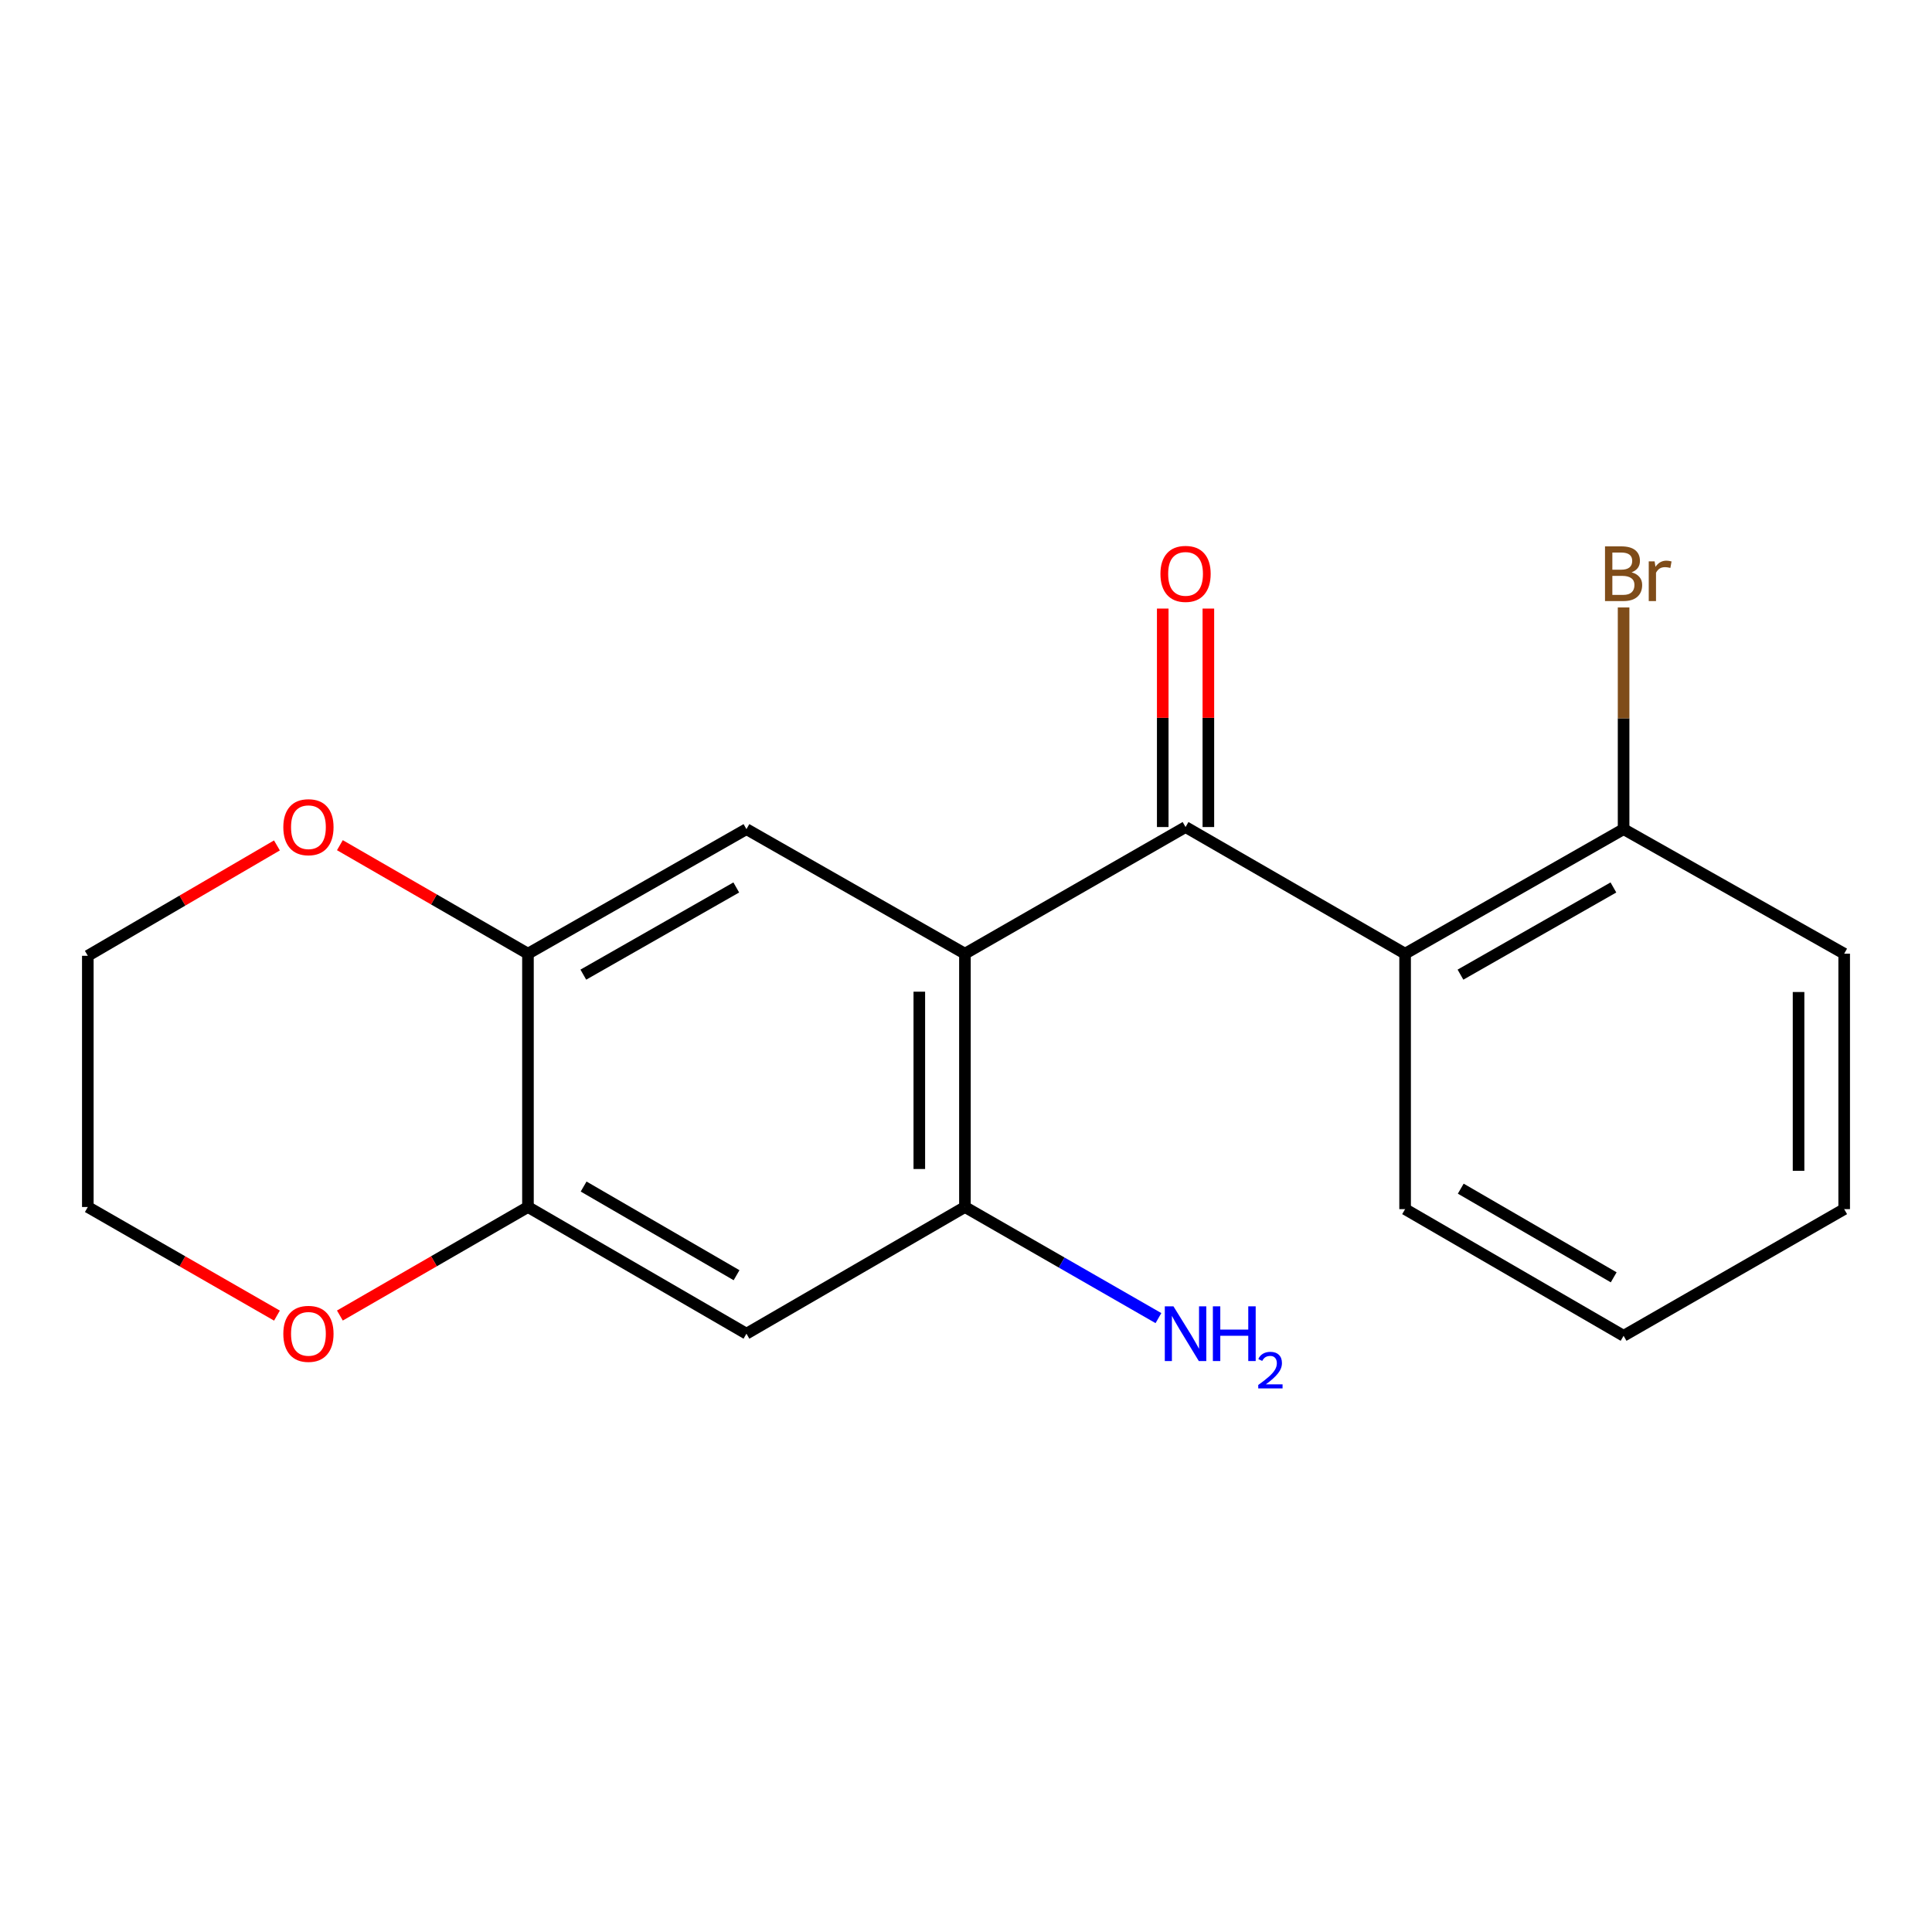 <?xml version='1.0' encoding='iso-8859-1'?>
<svg version='1.1' baseProfile='full'
              xmlns='http://www.w3.org/2000/svg'
                      xmlns:rdkit='http://www.rdkit.org/xml'
                      xmlns:xlink='http://www.w3.org/1999/xlink'
                  xml:space='preserve'
width='1000px' height='1000px' viewBox='0 0 1000 1000'>
<!-- END OF HEADER -->
<rect style='opacity:1.0;fill:#FFFFFF;stroke:none' width='1000' height='1000' x='0' y='0'> </rect>
<path class='bond-0' d='M 499.449,493.63 L 613.64,428.073' style='fill:none;fill-rule:evenodd;stroke:#000000;stroke-width:6px;stroke-linecap:butt;stroke-linejoin:miter;stroke-opacity:1' />
<path class='bond-2' d='M 499.449,493.63 L 499.449,624.744' style='fill:none;fill-rule:evenodd;stroke:#000000;stroke-width:6px;stroke-linecap:butt;stroke-linejoin:miter;stroke-opacity:1' />
<path class='bond-2' d='M 475.834,513.297 L 475.834,605.077' style='fill:none;fill-rule:evenodd;stroke:#000000;stroke-width:6px;stroke-linecap:butt;stroke-linejoin:miter;stroke-opacity:1' />
<path class='bond-3' d='M 499.449,493.63 L 386.36,429.161' style='fill:none;fill-rule:evenodd;stroke:#000000;stroke-width:6px;stroke-linecap:butt;stroke-linejoin:miter;stroke-opacity:1' />
<path class='bond-1' d='M 613.64,428.073 L 727.279,493.63' style='fill:none;fill-rule:evenodd;stroke:#000000;stroke-width:6px;stroke-linecap:butt;stroke-linejoin:miter;stroke-opacity:1' />
<path class='bond-8' d='M 625.447,428.073 L 625.447,371.534' style='fill:none;fill-rule:evenodd;stroke:#000000;stroke-width:6px;stroke-linecap:butt;stroke-linejoin:miter;stroke-opacity:1' />
<path class='bond-8' d='M 625.447,371.534 L 625.447,314.996' style='fill:none;fill-rule:evenodd;stroke:#FF0000;stroke-width:6px;stroke-linecap:butt;stroke-linejoin:miter;stroke-opacity:1' />
<path class='bond-8' d='M 601.832,428.073 L 601.832,371.534' style='fill:none;fill-rule:evenodd;stroke:#000000;stroke-width:6px;stroke-linecap:butt;stroke-linejoin:miter;stroke-opacity:1' />
<path class='bond-8' d='M 601.832,371.534 L 601.832,314.996' style='fill:none;fill-rule:evenodd;stroke:#FF0000;stroke-width:6px;stroke-linecap:butt;stroke-linejoin:miter;stroke-opacity:1' />
<path class='bond-7' d='M 727.279,493.63 L 840.368,429.161' style='fill:none;fill-rule:evenodd;stroke:#000000;stroke-width:6px;stroke-linecap:butt;stroke-linejoin:miter;stroke-opacity:1' />
<path class='bond-7' d='M 755.938,504.475 L 835.1,459.347' style='fill:none;fill-rule:evenodd;stroke:#000000;stroke-width:6px;stroke-linecap:butt;stroke-linejoin:miter;stroke-opacity:1' />
<path class='bond-13' d='M 727.279,493.63 L 727.279,625.846' style='fill:none;fill-rule:evenodd;stroke:#000000;stroke-width:6px;stroke-linecap:butt;stroke-linejoin:miter;stroke-opacity:1' />
<path class='bond-4' d='M 499.449,624.744 L 386.36,690.315' style='fill:none;fill-rule:evenodd;stroke:#000000;stroke-width:6px;stroke-linecap:butt;stroke-linejoin:miter;stroke-opacity:1' />
<path class='bond-11' d='M 499.449,624.744 L 549.528,653.501' style='fill:none;fill-rule:evenodd;stroke:#000000;stroke-width:6px;stroke-linecap:butt;stroke-linejoin:miter;stroke-opacity:1' />
<path class='bond-11' d='M 549.528,653.501 L 599.608,682.257' style='fill:none;fill-rule:evenodd;stroke:#0000FF;stroke-width:6px;stroke-linecap:butt;stroke-linejoin:miter;stroke-opacity:1' />
<path class='bond-5' d='M 386.36,429.161 L 273.272,493.63' style='fill:none;fill-rule:evenodd;stroke:#000000;stroke-width:6px;stroke-linecap:butt;stroke-linejoin:miter;stroke-opacity:1' />
<path class='bond-5' d='M 381.092,459.347 L 301.93,504.475' style='fill:none;fill-rule:evenodd;stroke:#000000;stroke-width:6px;stroke-linecap:butt;stroke-linejoin:miter;stroke-opacity:1' />
<path class='bond-19' d='M 386.36,690.315 L 273.272,624.744' style='fill:none;fill-rule:evenodd;stroke:#000000;stroke-width:6px;stroke-linecap:butt;stroke-linejoin:miter;stroke-opacity:1' />
<path class='bond-19' d='M 381.242,660.05 L 302.08,614.151' style='fill:none;fill-rule:evenodd;stroke:#000000;stroke-width:6px;stroke-linecap:butt;stroke-linejoin:miter;stroke-opacity:1' />
<path class='bond-6' d='M 273.272,493.63 L 273.272,624.744' style='fill:none;fill-rule:evenodd;stroke:#000000;stroke-width:6px;stroke-linecap:butt;stroke-linejoin:miter;stroke-opacity:1' />
<path class='bond-9' d='M 273.272,493.63 L 224.598,465.547' style='fill:none;fill-rule:evenodd;stroke:#000000;stroke-width:6px;stroke-linecap:butt;stroke-linejoin:miter;stroke-opacity:1' />
<path class='bond-9' d='M 224.598,465.547 L 175.925,437.465' style='fill:none;fill-rule:evenodd;stroke:#FF0000;stroke-width:6px;stroke-linecap:butt;stroke-linejoin:miter;stroke-opacity:1' />
<path class='bond-10' d='M 273.272,624.744 L 224.598,652.832' style='fill:none;fill-rule:evenodd;stroke:#000000;stroke-width:6px;stroke-linecap:butt;stroke-linejoin:miter;stroke-opacity:1' />
<path class='bond-10' d='M 224.598,652.832 L 175.925,680.92' style='fill:none;fill-rule:evenodd;stroke:#FF0000;stroke-width:6px;stroke-linecap:butt;stroke-linejoin:miter;stroke-opacity:1' />
<path class='bond-12' d='M 840.368,429.161 L 840.368,371.792' style='fill:none;fill-rule:evenodd;stroke:#000000;stroke-width:6px;stroke-linecap:butt;stroke-linejoin:miter;stroke-opacity:1' />
<path class='bond-12' d='M 840.368,371.792 L 840.368,314.423' style='fill:none;fill-rule:evenodd;stroke:#7F4C19;stroke-width:6px;stroke-linecap:butt;stroke-linejoin:miter;stroke-opacity:1' />
<path class='bond-16' d='M 840.368,429.161 L 954.545,493.63' style='fill:none;fill-rule:evenodd;stroke:#000000;stroke-width:6px;stroke-linecap:butt;stroke-linejoin:miter;stroke-opacity:1' />
<path class='bond-15' d='M 143.34,437.589 L 94.397,466.154' style='fill:none;fill-rule:evenodd;stroke:#FF0000;stroke-width:6px;stroke-linecap:butt;stroke-linejoin:miter;stroke-opacity:1' />
<path class='bond-15' d='M 94.397,466.154 L 45.455,494.719' style='fill:none;fill-rule:evenodd;stroke:#000000;stroke-width:6px;stroke-linecap:butt;stroke-linejoin:miter;stroke-opacity:1' />
<path class='bond-20' d='M 143.353,680.96 L 94.404,652.852' style='fill:none;fill-rule:evenodd;stroke:#FF0000;stroke-width:6px;stroke-linecap:butt;stroke-linejoin:miter;stroke-opacity:1' />
<path class='bond-20' d='M 94.404,652.852 L 45.455,624.744' style='fill:none;fill-rule:evenodd;stroke:#000000;stroke-width:6px;stroke-linecap:butt;stroke-linejoin:miter;stroke-opacity:1' />
<path class='bond-17' d='M 727.279,625.846 L 840.368,691.404' style='fill:none;fill-rule:evenodd;stroke:#000000;stroke-width:6px;stroke-linecap:butt;stroke-linejoin:miter;stroke-opacity:1' />
<path class='bond-17' d='M 756.086,615.25 L 835.248,661.14' style='fill:none;fill-rule:evenodd;stroke:#000000;stroke-width:6px;stroke-linecap:butt;stroke-linejoin:miter;stroke-opacity:1' />
<path class='bond-14' d='M 45.455,624.744 L 45.455,494.719' style='fill:none;fill-rule:evenodd;stroke:#000000;stroke-width:6px;stroke-linecap:butt;stroke-linejoin:miter;stroke-opacity:1' />
<path class='bond-21' d='M 954.545,493.63 L 954.545,625.846' style='fill:none;fill-rule:evenodd;stroke:#000000;stroke-width:6px;stroke-linecap:butt;stroke-linejoin:miter;stroke-opacity:1' />
<path class='bond-21' d='M 930.931,513.462 L 930.931,606.014' style='fill:none;fill-rule:evenodd;stroke:#000000;stroke-width:6px;stroke-linecap:butt;stroke-linejoin:miter;stroke-opacity:1' />
<path class='bond-18' d='M 840.368,691.404 L 954.545,625.846' style='fill:none;fill-rule:evenodd;stroke:#000000;stroke-width:6px;stroke-linecap:butt;stroke-linejoin:miter;stroke-opacity:1' />
<path  class='atom-9' d='M 600.64 297.038
Q 600.64 290.238, 604 286.438
Q 607.36 282.638, 613.64 282.638
Q 619.92 282.638, 623.28 286.438
Q 626.64 290.238, 626.64 297.038
Q 626.64 303.918, 623.24 307.838
Q 619.84 311.718, 613.64 311.718
Q 607.4 311.718, 604 307.838
Q 600.64 303.958, 600.64 297.038
M 613.64 308.518
Q 617.96 308.518, 620.28 305.638
Q 622.64 302.718, 622.64 297.038
Q 622.64 291.478, 620.28 288.678
Q 617.96 285.838, 613.64 285.838
Q 609.32 285.838, 606.96 288.638
Q 604.64 291.438, 604.64 297.038
Q 604.64 302.758, 606.96 305.638
Q 609.32 308.518, 613.64 308.518
' fill='#FF0000'/>
<path  class='atom-10' d='M 146.645 428.153
Q 146.645 421.353, 150.005 417.553
Q 153.365 413.753, 159.645 413.753
Q 165.925 413.753, 169.285 417.553
Q 172.645 421.353, 172.645 428.153
Q 172.645 435.033, 169.245 438.953
Q 165.845 442.833, 159.645 442.833
Q 153.405 442.833, 150.005 438.953
Q 146.645 435.073, 146.645 428.153
M 159.645 439.633
Q 163.965 439.633, 166.285 436.753
Q 168.645 433.833, 168.645 428.153
Q 168.645 422.593, 166.285 419.793
Q 163.965 416.953, 159.645 416.953
Q 155.325 416.953, 152.965 419.753
Q 150.645 422.553, 150.645 428.153
Q 150.645 433.873, 152.965 436.753
Q 155.325 439.633, 159.645 439.633
' fill='#FF0000'/>
<path  class='atom-11' d='M 146.645 690.395
Q 146.645 683.595, 150.005 679.795
Q 153.365 675.995, 159.645 675.995
Q 165.925 675.995, 169.285 679.795
Q 172.645 683.595, 172.645 690.395
Q 172.645 697.275, 169.245 701.195
Q 165.845 705.075, 159.645 705.075
Q 153.405 705.075, 150.005 701.195
Q 146.645 697.315, 146.645 690.395
M 159.645 701.875
Q 163.965 701.875, 166.285 698.995
Q 168.645 696.075, 168.645 690.395
Q 168.645 684.835, 166.285 682.035
Q 163.965 679.195, 159.645 679.195
Q 155.325 679.195, 152.965 681.995
Q 150.645 684.795, 150.645 690.395
Q 150.645 696.115, 152.965 698.995
Q 155.325 701.875, 159.645 701.875
' fill='#FF0000'/>
<path  class='atom-12' d='M 607.38 676.155
L 616.66 691.155
Q 617.58 692.635, 619.06 695.315
Q 620.54 697.995, 620.62 698.155
L 620.62 676.155
L 624.38 676.155
L 624.38 704.475
L 620.5 704.475
L 610.54 688.075
Q 609.38 686.155, 608.14 683.955
Q 606.94 681.755, 606.58 681.075
L 606.58 704.475
L 602.9 704.475
L 602.9 676.155
L 607.38 676.155
' fill='#0000FF'/>
<path  class='atom-12' d='M 627.78 676.155
L 631.62 676.155
L 631.62 688.195
L 646.1 688.195
L 646.1 676.155
L 649.94 676.155
L 649.94 704.475
L 646.1 704.475
L 646.1 691.395
L 631.62 691.395
L 631.62 704.475
L 627.78 704.475
L 627.78 676.155
' fill='#0000FF'/>
<path  class='atom-12' d='M 651.312 703.481
Q 651.999 701.712, 653.636 700.736
Q 655.272 699.732, 657.543 699.732
Q 660.368 699.732, 661.952 701.264
Q 663.536 702.795, 663.536 705.514
Q 663.536 708.286, 661.476 710.873
Q 659.444 713.46, 655.22 716.523
L 663.852 716.523
L 663.852 718.635
L 651.26 718.635
L 651.26 716.866
Q 654.744 714.384, 656.804 712.536
Q 658.889 710.688, 659.892 709.025
Q 660.896 707.362, 660.896 705.646
Q 660.896 703.851, 659.998 702.848
Q 659.1 701.844, 657.543 701.844
Q 656.038 701.844, 655.035 702.452
Q 654.032 703.059, 653.319 704.405
L 651.312 703.481
' fill='#0000FF'/>
<path  class='atom-13' d='M 844.508 296.238
Q 847.228 296.998, 848.588 298.678
Q 849.988 300.318, 849.988 302.758
Q 849.988 306.678, 847.468 308.918
Q 844.988 311.118, 840.268 311.118
L 830.748 311.118
L 830.748 282.798
L 839.108 282.798
Q 843.948 282.798, 846.388 284.758
Q 848.828 286.718, 848.828 290.318
Q 848.828 294.598, 844.508 296.238
M 834.548 285.998
L 834.548 294.878
L 839.108 294.878
Q 841.908 294.878, 843.348 293.758
Q 844.828 292.598, 844.828 290.318
Q 844.828 285.998, 839.108 285.998
L 834.548 285.998
M 840.268 307.918
Q 843.028 307.918, 844.508 306.598
Q 845.988 305.278, 845.988 302.758
Q 845.988 300.438, 844.348 299.278
Q 842.748 298.078, 839.668 298.078
L 834.548 298.078
L 834.548 307.918
L 840.268 307.918
' fill='#7F4C19'/>
<path  class='atom-13' d='M 856.428 290.558
L 856.868 293.398
Q 859.028 290.198, 862.548 290.198
Q 863.668 290.198, 865.188 290.598
L 864.588 293.958
Q 862.868 293.558, 861.908 293.558
Q 860.228 293.558, 859.108 294.238
Q 858.028 294.878, 857.148 296.438
L 857.148 311.118
L 853.388 311.118
L 853.388 290.558
L 856.428 290.558
' fill='#7F4C19'/>
</svg>
